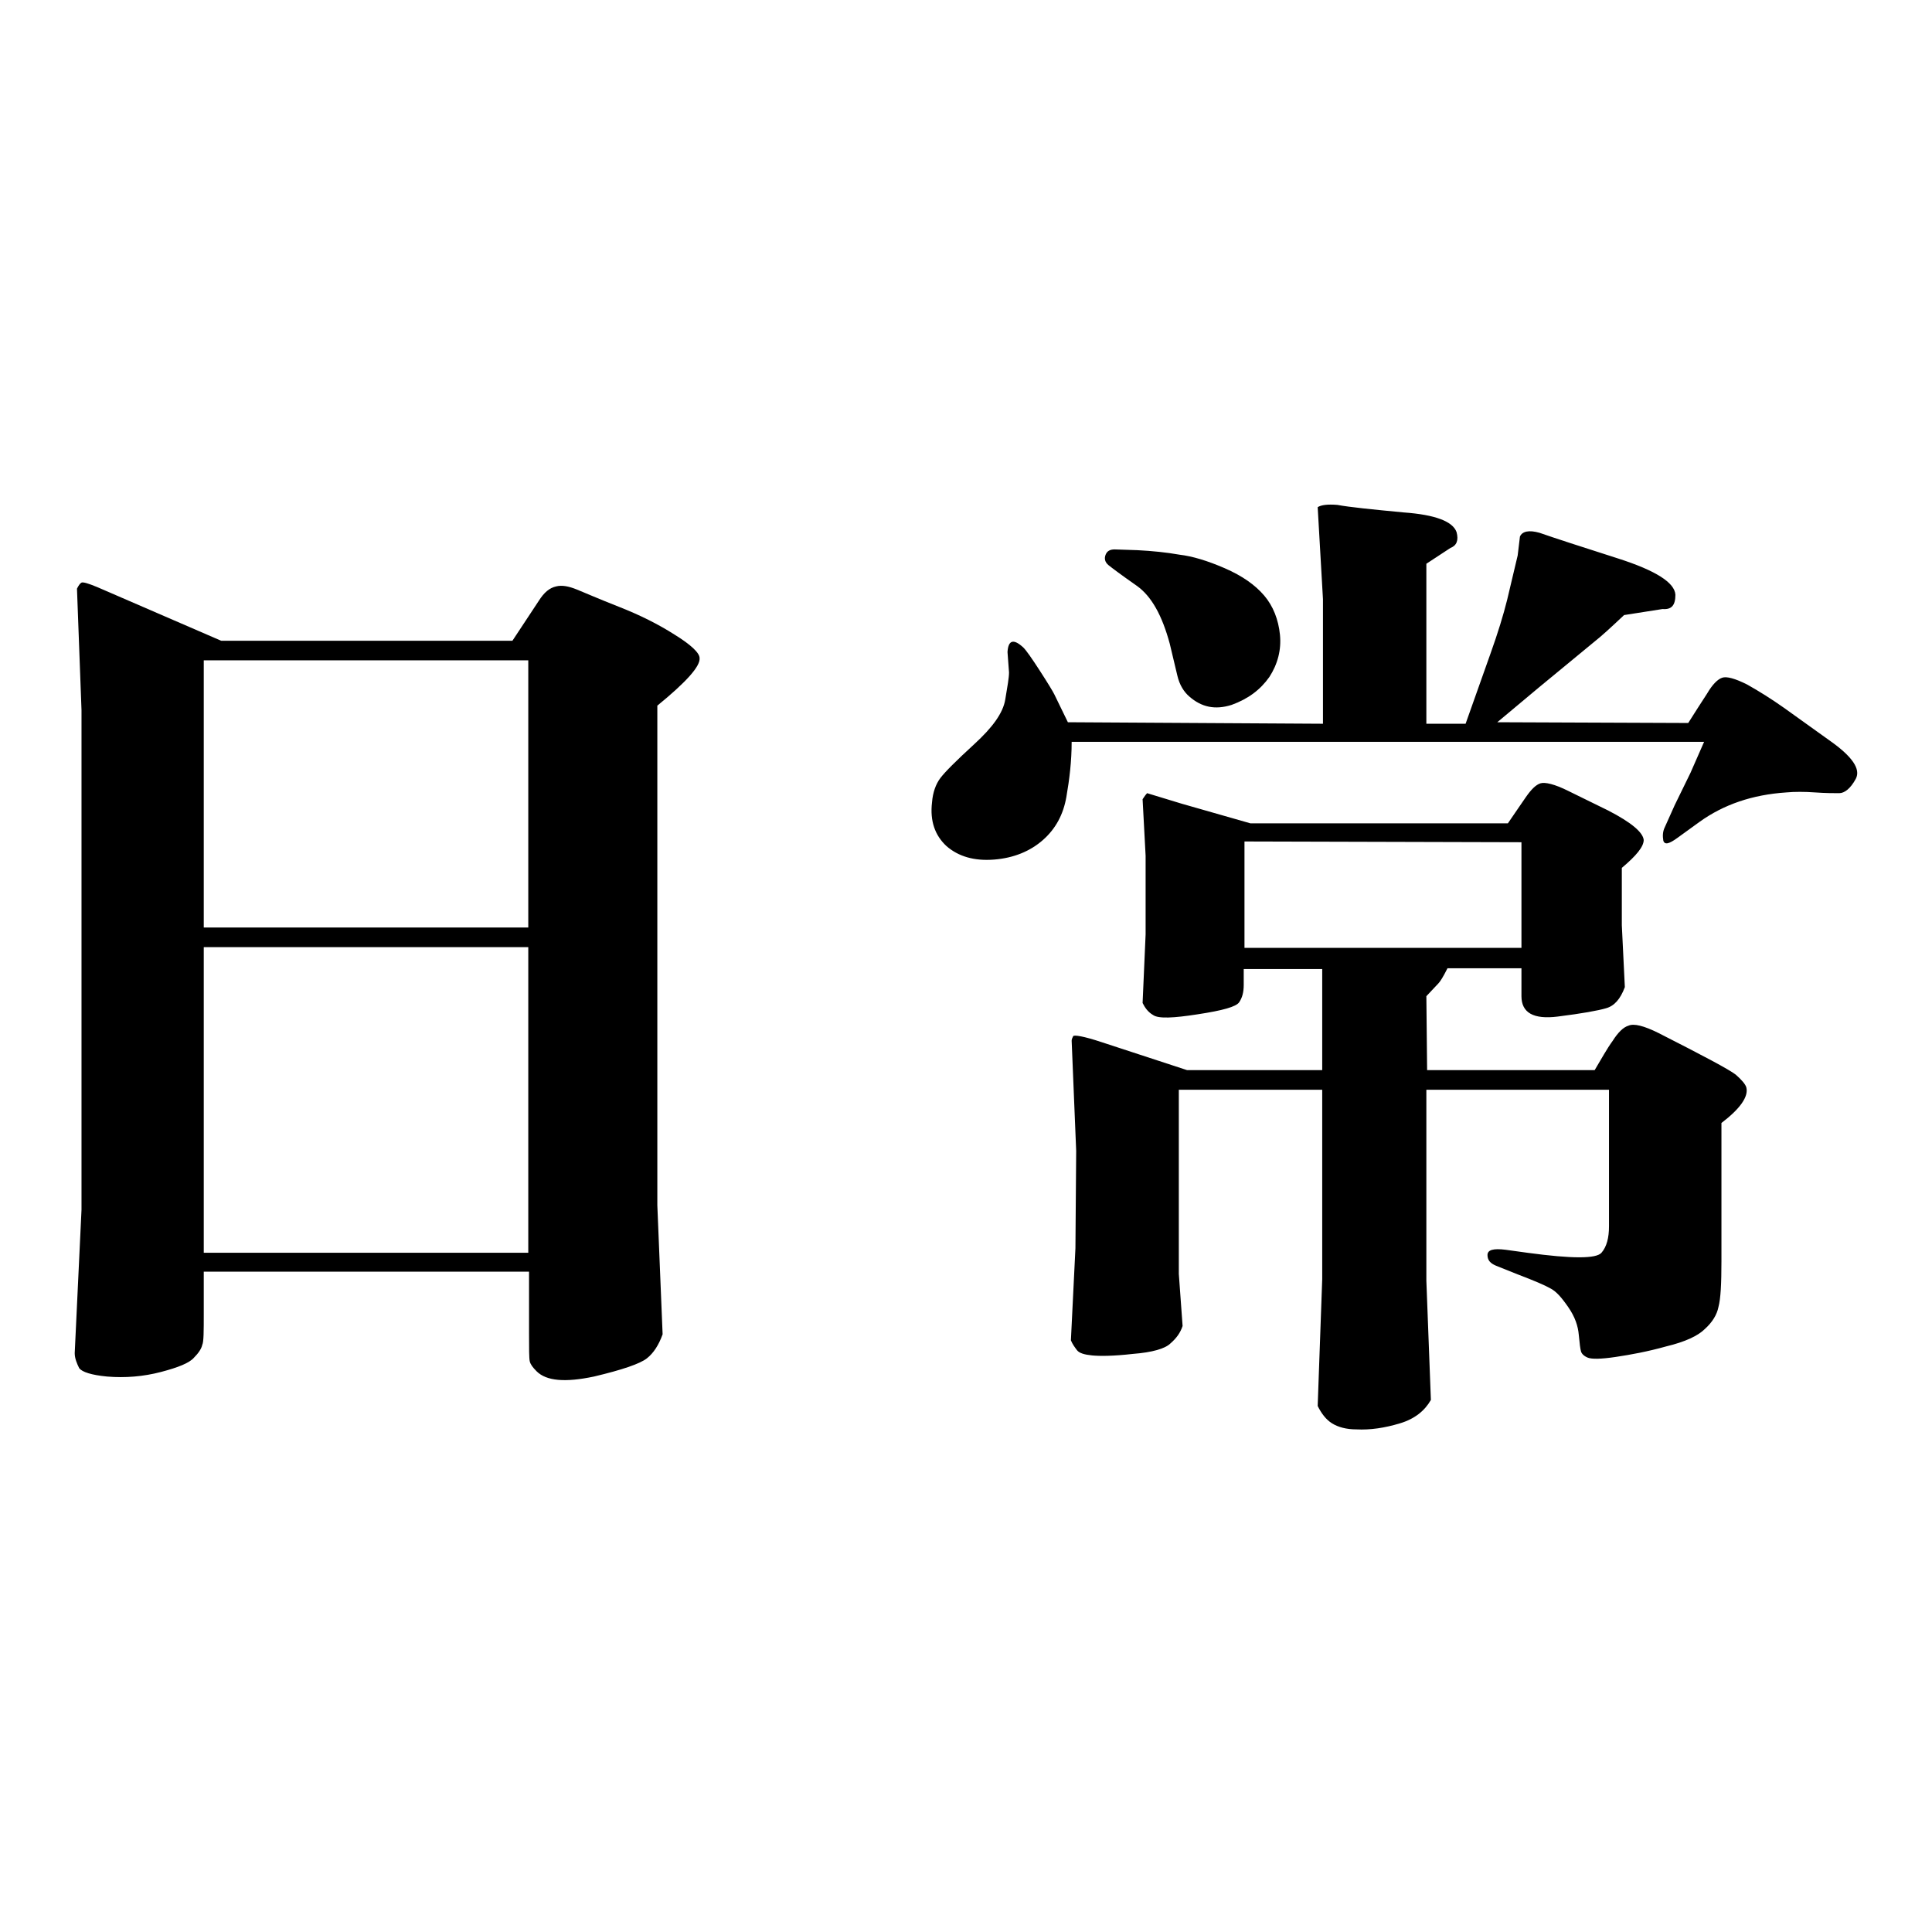 <?xml version="1.0" encoding="utf-8"?>
<!-- Svg Vector Icons : http://www.onlinewebfonts.com/icon -->
<!DOCTYPE svg PUBLIC "-//W3C//DTD SVG 1.1//EN" "http://www.w3.org/Graphics/SVG/1.1/DTD/svg11.dtd">
<svg version="1.1" xmlns="http://www.w3.org/2000/svg" xmlns:xlink="http://www.w3.org/1999/xlink" x="0px" y="0px" viewBox="0 0 256 256" enable-background="new 0 0 256 256" xml:space="preserve">
<g><g><path fill="#000000" d="M29.3,84.9h38.6l3.5-5.3c0.7-1.1,1.4-1.7,2.3-1.9c0.8-0.2,1.7,0,2.7,0.4c1,0.4,2.8,1.2,5.6,2.3c2.8,1.1,5.2,2.3,7.4,3.7c2.1,1.3,3.3,2.4,3.3,3.1c0.1,1.1-1.8,3.2-5.6,6.3v66.2l0.7,17.1c-0.5,1.4-1.2,2.5-2.1,3.2c-0.9,0.7-3.2,1.5-7,2.4c-3.8,0.8-6.3,0.6-7.6-0.7c-0.5-0.5-0.8-0.9-0.9-1.3c-0.1-0.4-0.1-1.7-0.1-3.8v-8.1H27v5.5c0,2.4,0,3.8-0.2,4.2c-0.1,0.5-0.5,1.1-1.1,1.7c-0.6,0.7-2.1,1.3-4.4,1.9c-2.3,0.6-4.7,0.8-7.1,0.6c-2.1-0.2-3.3-0.6-3.7-1.1c-0.3-0.6-0.6-1.3-0.6-2l0.9-19V94.1L10.2,78c0.2-0.4,0.4-0.7,0.6-0.8c0.2-0.1,0.9,0.1,2.1,0.6L29.3,84.9z M27,122.9h43V87.5H27V122.9z M27,166h43v-40.5H27V166z"/><path fill="#000000" d="M175.3,95.9V79.4l-0.7-12.2c0.5-0.3,1.3-0.4,2.6-0.3c1.6,0.3,4.6,0.6,8.8,1c4.2,0.3,6.5,1.2,7,2.6c0.3,1.1,0,1.8-0.8,2.1l-3.2,2.1v21.2h5.2c1.2-3.4,2.3-6.5,3.3-9.3c1-2.8,1.7-5.1,2.2-7.1l1.4-5.9l0.3-2.5c0.3-0.7,1.2-0.9,2.6-0.5c2,0.7,5.4,1.8,10.4,3.4c5,1.6,7.5,3.2,7.6,4.8c0,1.4-0.5,2-1.7,1.9l-5.1,0.8c-1.7,1.6-3,2.8-3.9,3.5l-7.4,6.1l-5.5,4.6l25.3,0.1c0.9-1.4,1.7-2.7,2.5-3.9c0.7-1.2,1.4-1.9,2-2.1c0.6-0.2,1.7,0.1,3.3,0.9c1.6,0.9,3.2,1.9,4.9,3.1l6,4.3c3,2.1,4.2,3.8,3.5,5.1c-0.7,1.3-1.5,1.9-2.2,1.9c-0.7,0-1.8,0-3.2-0.1c-1.4-0.1-2.7-0.1-3.8,0c-4.5,0.3-8.3,1.6-11.5,3.9l-2.9,2.1c-1.1,0.8-1.7,1-1.9,0.4c-0.1-0.6-0.1-1.2,0.2-1.8l1.3-2.9l2.1-4.3l1.8-4.1H142c0,2.6-0.3,5-0.7,7.3c-0.4,2.3-1.4,4.2-3.1,5.7c-1.7,1.5-3.9,2.4-6.5,2.6c-2.6,0.2-4.7-0.4-6.3-1.8c-1.5-1.4-2.2-3.3-1.9-5.8c0.1-1.3,0.5-2.4,1.1-3.2c0.6-0.8,2.1-2.3,4.5-4.5c2.4-2.2,3.8-4.1,4.1-5.9c0.3-1.8,0.5-2.9,0.5-3.6l-0.2-2.7c0.1-1.6,0.8-1.8,2.1-0.6c0.4,0.4,1.1,1.4,2.2,3.1c1.1,1.7,1.7,2.7,1.9,3.1l1.8,3.7L175.3,95.9L175.3,95.9z M165.7,109.1h34.1c0.9-1.3,1.7-2.5,2.4-3.5s1.3-1.6,1.9-1.8c0.6-0.2,1.9,0.1,3.7,1l5.3,2.6c3.1,1.6,4.6,2.9,4.7,3.9c0,0.9-1,2.1-2.9,3.7v7.6l0.4,8.2c-0.6,1.6-1.4,2.5-2.5,2.8c-1,0.3-3.2,0.7-6.4,1.1s-4.8-0.5-4.8-2.7v-3.7h-9.8c-0.6,1.2-1,1.8-1.2,2l-1.6,1.7l0.1,9.8h22.2c0.9-1.5,1.6-2.8,2.4-3.9c0.7-1.1,1.4-1.8,2.1-2c0.7-0.3,2,0,4,1c5.9,3,9.3,4.8,10.2,5.5c0.8,0.7,1.3,1.3,1.4,1.7c0.3,1.2-0.8,2.8-3.3,4.7v18.3c0,3-0.1,5-0.4,6.1c-0.2,1-0.8,2-1.8,2.9c-0.9,0.9-2.6,1.7-5.1,2.3c-2.5,0.7-4.7,1.1-6.7,1.4c-2,0.3-3.2,0.3-3.7,0.1c-0.5-0.2-0.8-0.5-0.9-0.8c-0.1-0.3-0.2-1.1-0.3-2.2c-0.1-1.2-0.5-2.4-1.4-3.7c-0.9-1.3-1.6-2.1-2.4-2.5c-0.7-0.4-2.1-1-4.2-1.8l-3-1.2c-0.7-0.3-1.1-0.7-1.1-1.4c0-0.7,0.8-0.9,2.4-0.7l2.9,0.4c5.9,0.8,9.1,0.8,9.8,0s1-2,1-3.5v-18.1h-24.2v25.3l0.6,15.8c-0.8,1.4-2.1,2.5-4.1,3.1c-2,0.6-3.9,0.9-5.8,0.8c-1.3,0-2.4-0.3-3.2-0.8c-0.8-0.5-1.4-1.3-1.9-2.3l0.6-16.8v-25.1h-19v24.4l0.5,6.9c-0.3,0.9-0.8,1.6-1.6,2.3c-0.7,0.7-2.4,1.2-5,1.4c-2.6,0.3-4.4,0.3-5.4,0.2c-1-0.1-1.7-0.3-2-0.7c-0.3-0.4-0.6-0.8-0.8-1.3l0.6-12.2l0.1-12.9l-0.6-14.6c0-0.2,0.1-0.4,0.2-0.6c0.1-0.2,1.4,0,3.8,0.8l11.3,3.7h17.9v-13.4h-10.4v2.1c0,1-0.2,1.7-0.6,2.3c-0.4,0.6-2.2,1.1-5.5,1.6c-3.2,0.5-5.2,0.6-5.9,0.1c-0.7-0.4-1.1-1-1.4-1.6l0.4-9.1v-10.4l-0.4-7.5c0.2-0.3,0.4-0.6,0.6-0.8l4.6,1.4L165.7,109.1z M150.7,72.9c2,0.1,3.9,0.3,5.6,0.6c1.7,0.2,3.7,0.8,6,1.8c2.3,1,4,2.2,5.2,3.6s1.9,3.2,2.1,5.2c0.2,2-0.3,3.9-1.4,5.6c-1.2,1.7-2.8,2.9-5,3.7c-2.2,0.7-4,0.3-5.6-1.1c-0.7-0.6-1.3-1.5-1.6-2.8l-1-4.2c-1-3.7-2.4-6.3-4.4-7.7c-2-1.4-3.2-2.3-3.7-2.7c-0.5-0.4-0.6-0.9-0.4-1.4c0.2-0.5,0.6-0.7,1.2-0.7L150.7,72.9z M201.6,125.6v-14l-36.7-0.1v14.1L201.6,125.6L201.6,125.6z"/></g></g>
</svg>